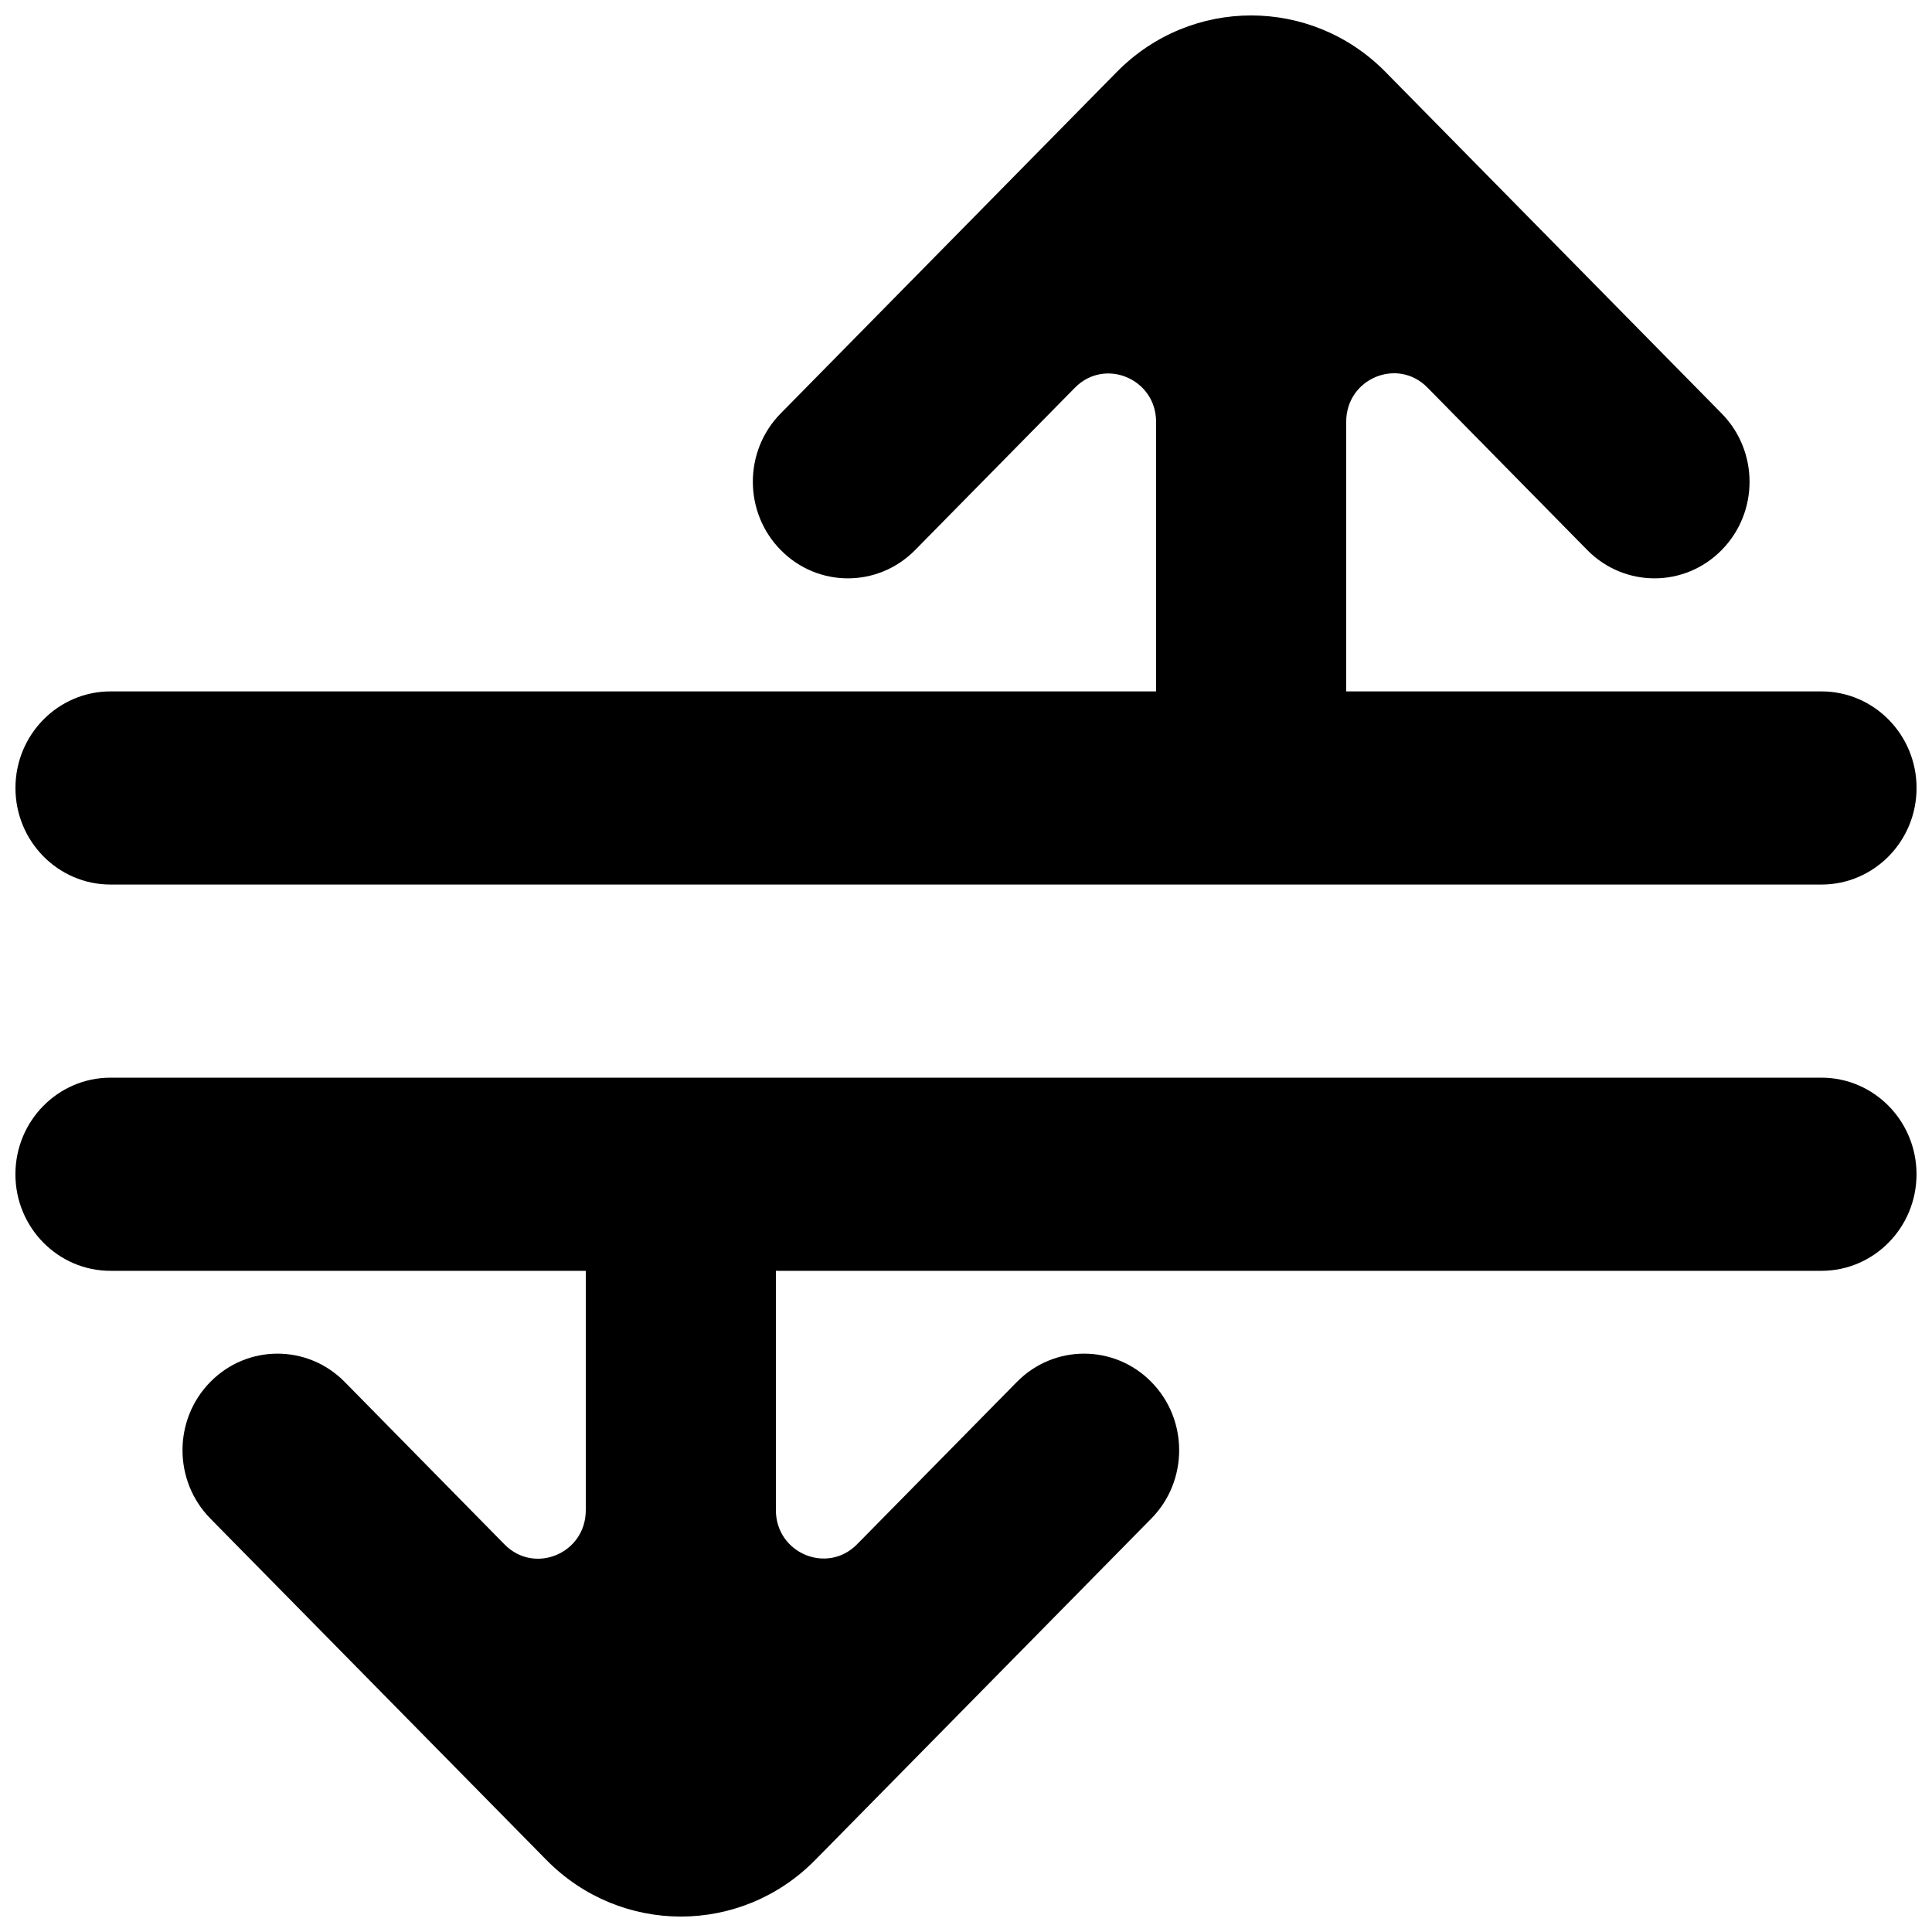 <?xml version="1.0" encoding="UTF-8"?>
<!-- Uploaded to: ICON Repo, www.iconrepo.com, Generator: ICON Repo Mixer Tools -->
<svg width="800px" height="800px" version="1.1" viewBox="144 144 512 512" xmlns="http://www.w3.org/2000/svg">
 <defs>
  <clipPath id="a">
   <path d="m148.09 148.09h503.81v503.81h-503.81z"/>
  </clipPath>
 </defs>
 <g clip-path="url(#a)">
  <path d="m626.71 327.23h-125.95v-71.477c0-11.414 13.578-17.121 21.512-9.059l42.371 43.07c9.848 10.004 25.793 10.004 35.617 0 9.852-9.98 9.852-26.18 0-36.188l-89.098-90.516c-19.648-19.957-51.539-19.957-71.188 0-14.258 14.488-17.281 17.559-89.098 90.516-9.824 9.98-9.824 26.207 0.023 36.188 9.824 10.004 25.77 10.004 35.621 0l42.344-43.02c7.934-8.059 21.512-2.352 21.512 9.059v71.426h-277.09c-13.906 0-25.191 11.465-25.191 25.59 0 14.129 11.285 25.594 25.191 25.594h453.43c13.906 0 25.191-11.465 25.191-25.594 0-14.125-11.285-25.59-25.191-25.59m-453.43 153.55h125.95v63.465c0 11.414-13.578 17.121-21.516 9.059l-42.367-43.07c-9.828-10.004-25.797-10.004-35.621 0-9.824 9.98-9.824 26.18 0 36.188l89.098 90.516c19.676 19.961 51.539 19.961 71.188 0 14.359-14.586 17.258-17.504 89.102-90.516 9.824-9.98 9.824-26.207 0-36.188-9.852-10.004-25.797-10.004-35.645 0l-42.348 43.02c-7.934 8.062-21.512 2.356-21.512-9.059v-63.414h277.09c13.906 0 25.191-11.465 25.191-25.59 0-14.129-11.285-25.594-25.191-25.594h-453.43c-13.906 0-25.191 11.465-25.191 25.594 0 14.125 11.285 25.59 25.191 25.59" fill-rule="evenodd"/>
 </g>
</svg>